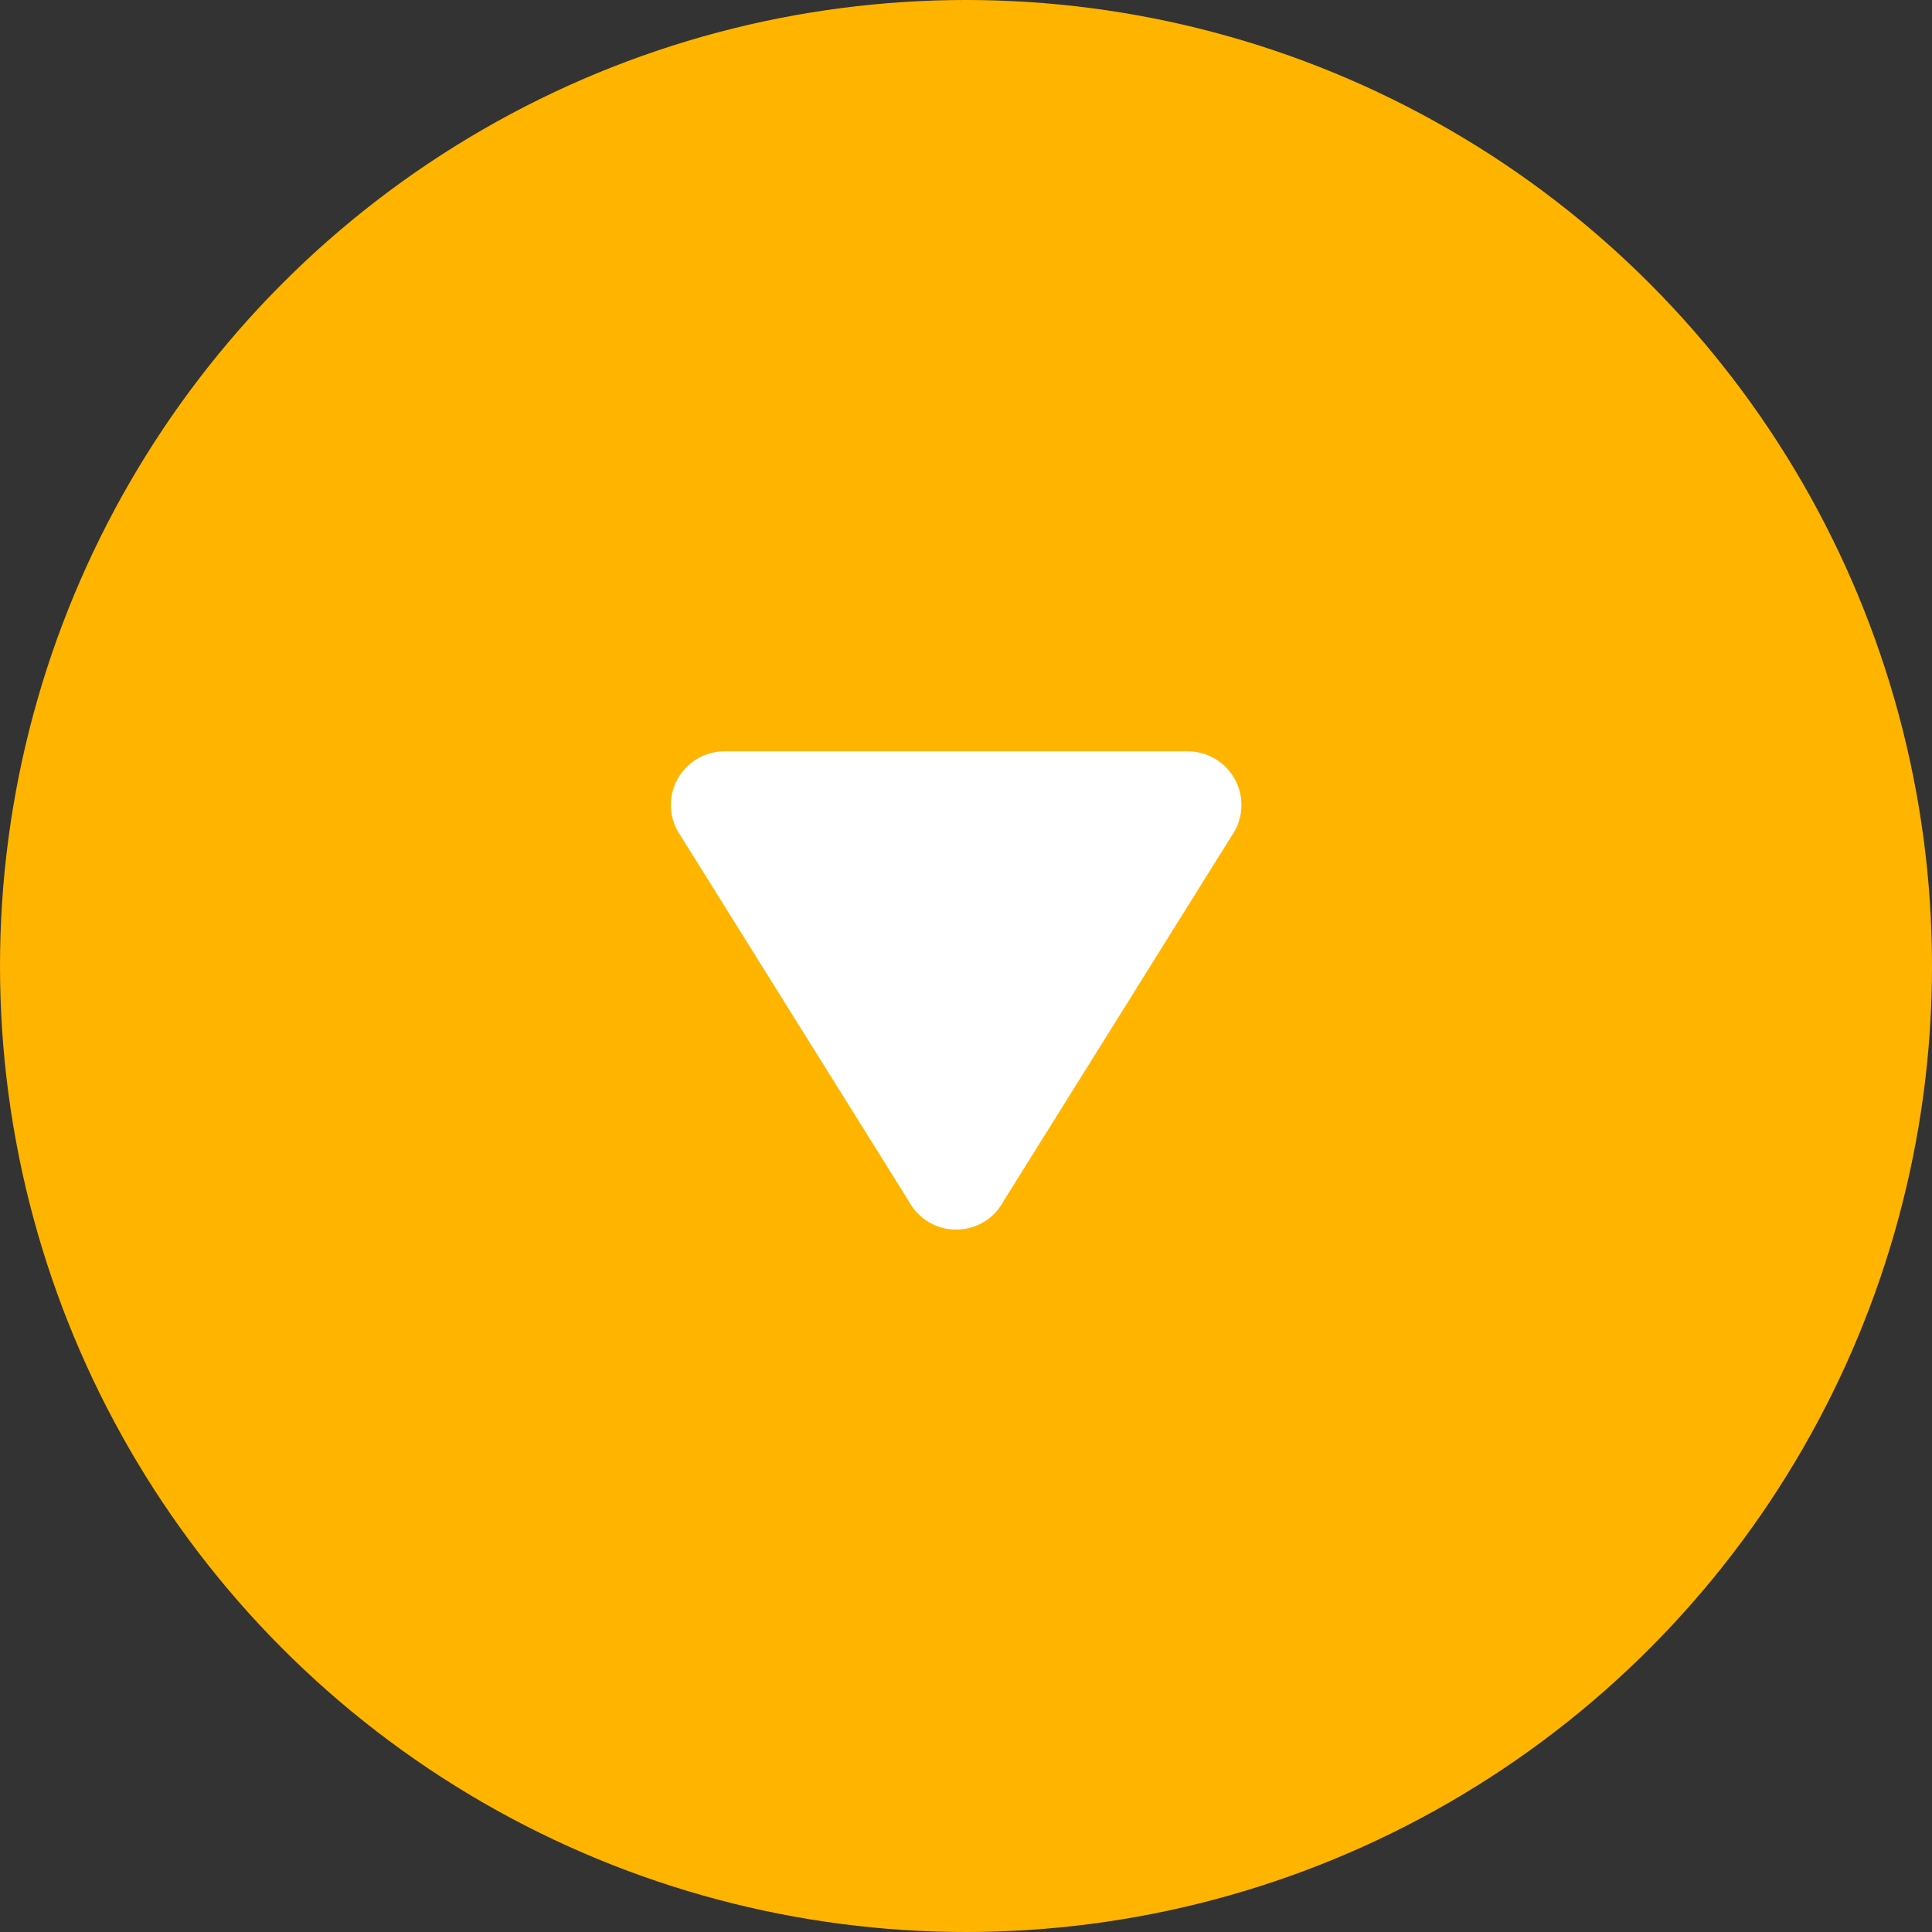 <svg xmlns="http://www.w3.org/2000/svg" width="72" height="72" viewBox="0 0 72 72">
  <rect x="0" y="0" width="72" height="72" fill="#333333" stroke="none"/>
  <g id="グループ_3870" data-name="グループ 3870" transform="translate(-823.924 -443.609)">
    <g id="グループ_3869" data-name="グループ 3869">
      <circle id="楕円形_77" data-name="楕円形 77" cx="36" cy="36" r="36" transform="translate(823.924 443.609)" fill="#ffb400"/>
      <path id="パス_1997" data-name="パス 1997" d="M10.244,5.219a2,2,0,0,1,3.512,0l8.631,13.823A2,2,0,0,1,20.631,22H3.369a2,2,0,0,1-1.756-2.958Z" transform="translate(871.557 493.609) rotate(180)" fill="#fff"/>
    </g>
  </g>
</svg>
